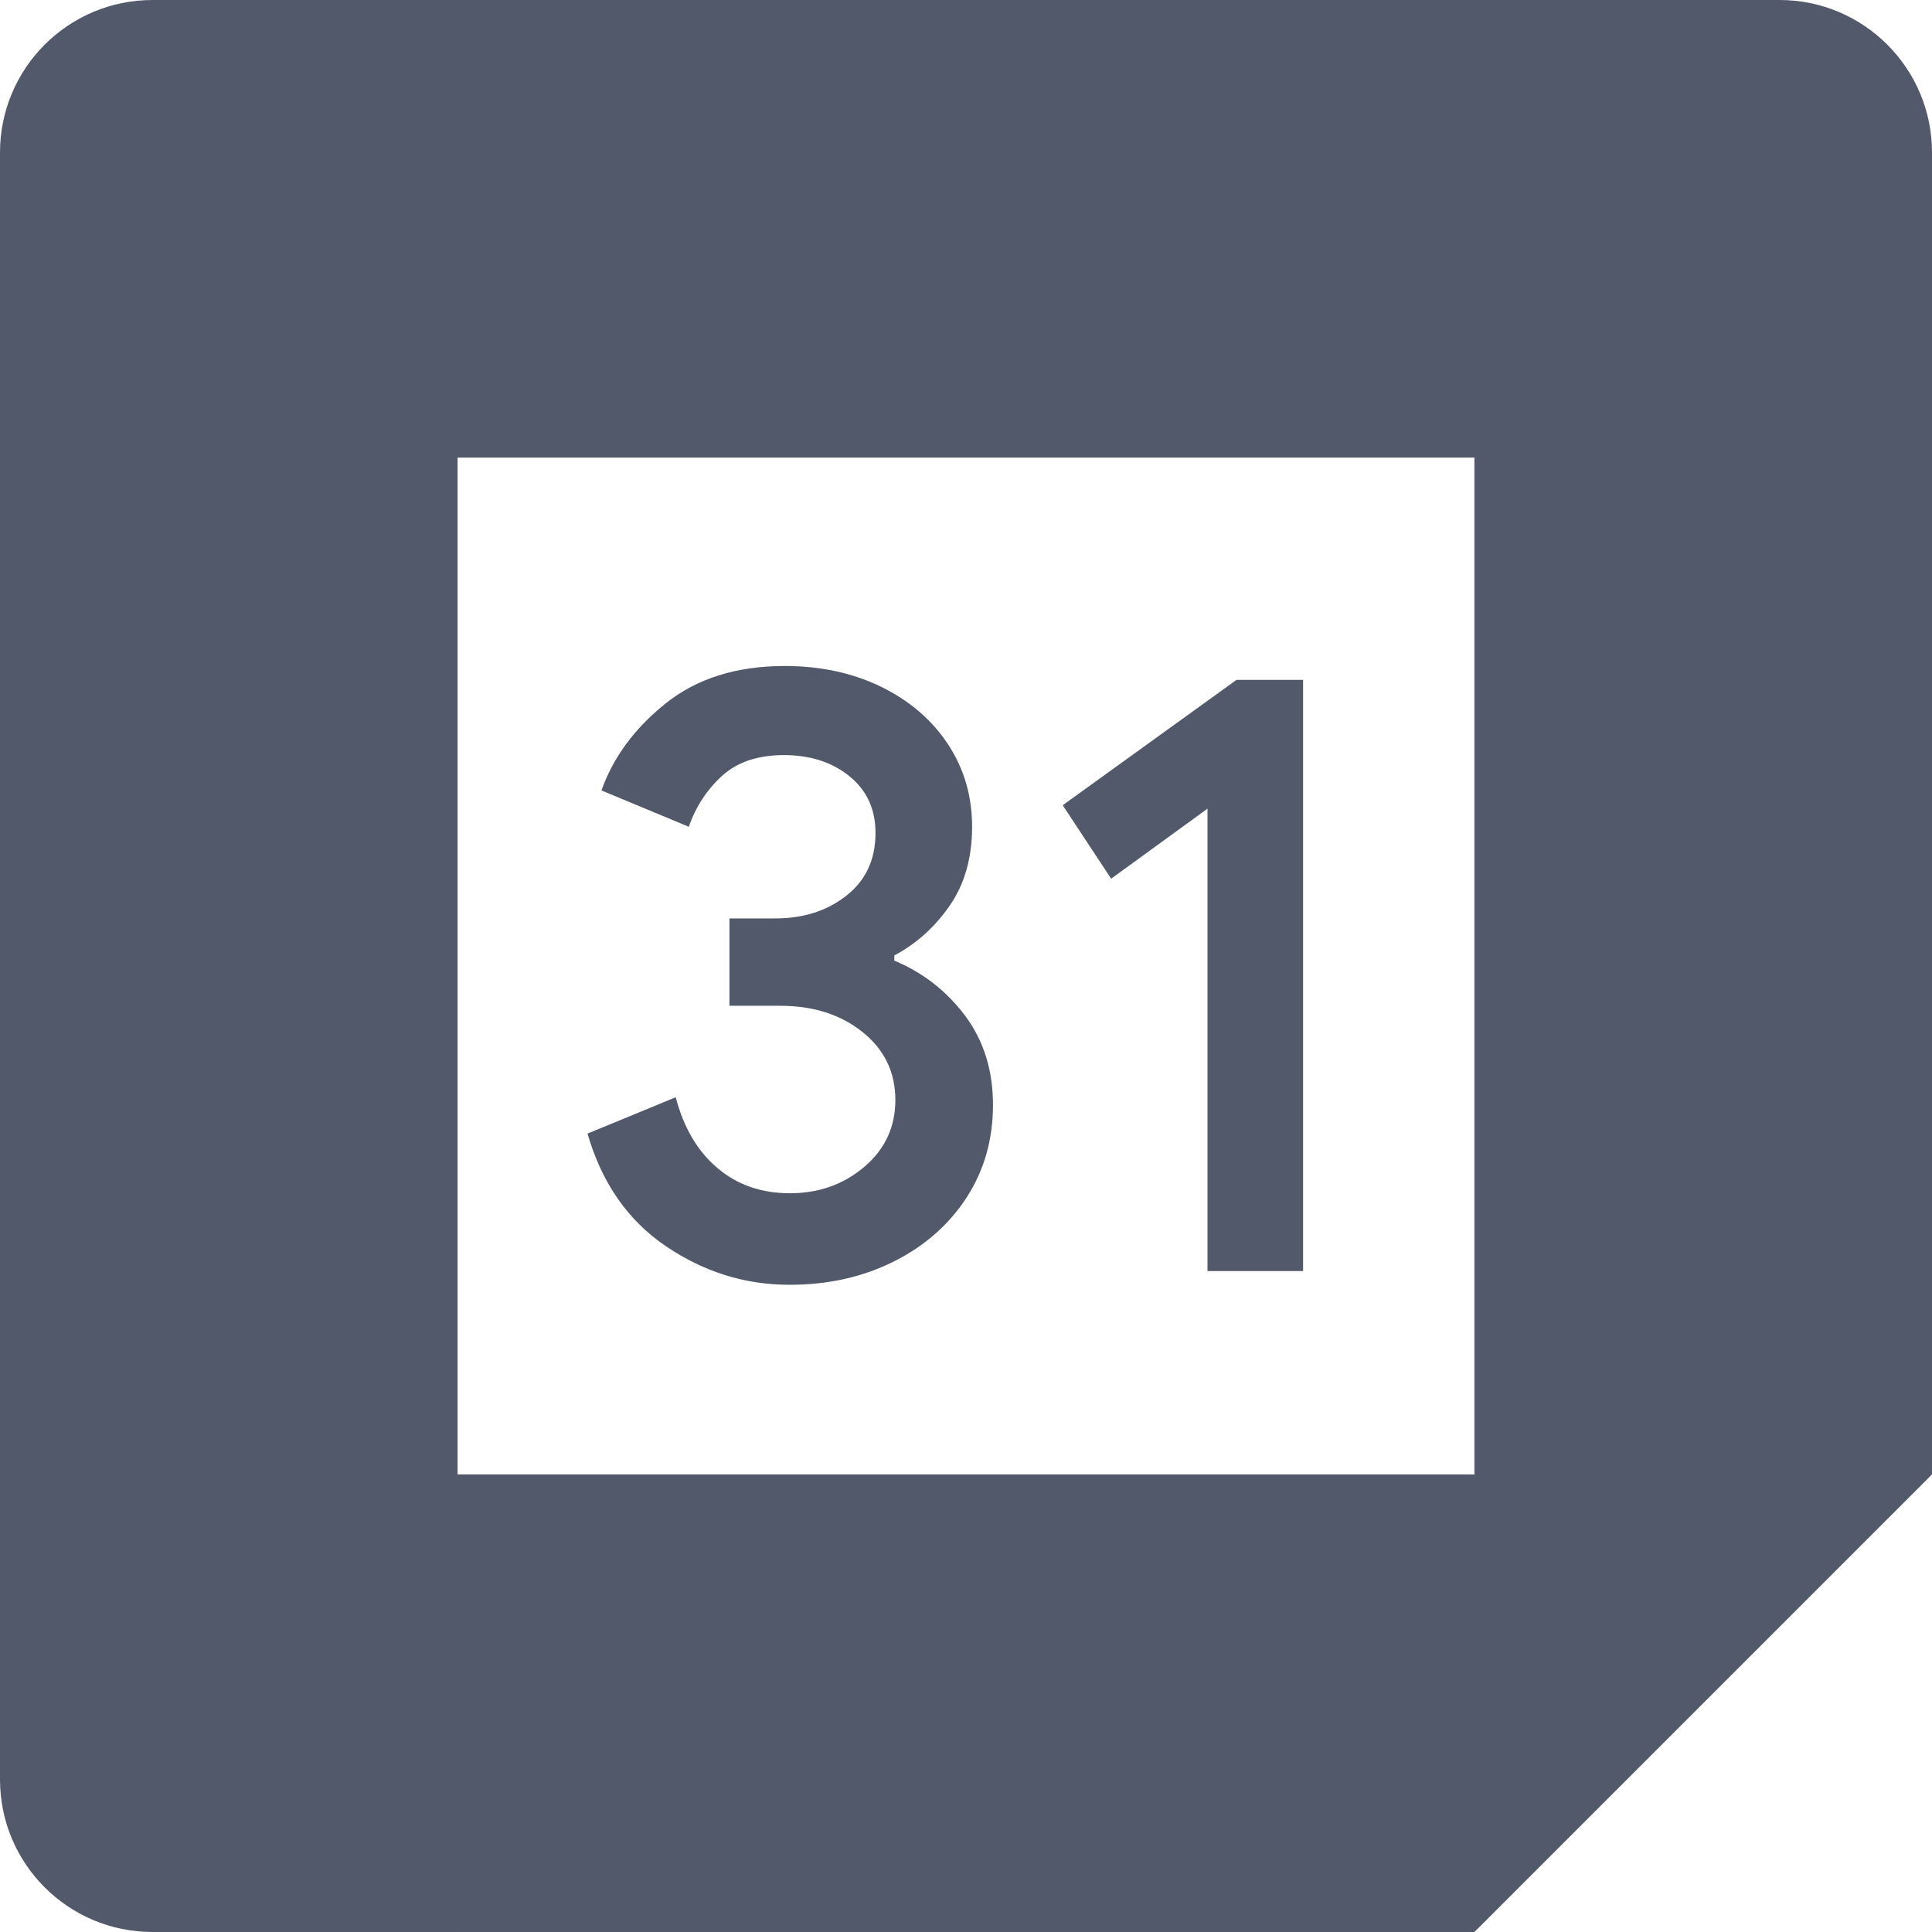 <svg width="32" height="32" viewBox="0 0 32 32" fill="none" xmlns="http://www.w3.org/2000/svg">
<g clip-path="url(#clip0_13908_9702)">
<path d="M11.034 20.644C10.404 20.219 9.969 19.598 9.731 18.776L11.192 18.174C11.324 18.68 11.556 19.071 11.886 19.349C12.215 19.627 12.615 19.764 13.082 19.764C13.56 19.764 13.971 19.619 14.314 19.328C14.657 19.038 14.83 18.667 14.83 18.219C14.83 17.76 14.649 17.385 14.287 17.094C13.924 16.804 13.47 16.659 12.927 16.659H12.082V15.212H12.84C13.308 15.212 13.701 15.086 14.021 14.833C14.341 14.581 14.501 14.236 14.501 13.796C14.501 13.404 14.358 13.092 14.072 12.859C13.785 12.625 13.423 12.507 12.983 12.507C12.554 12.507 12.213 12.621 11.96 12.85C11.708 13.08 11.524 13.362 11.409 13.694L9.962 13.092C10.154 12.549 10.505 12.069 11.021 11.654C11.537 11.24 12.196 11.031 12.996 11.031C13.588 11.031 14.12 11.145 14.592 11.374C15.063 11.604 15.434 11.922 15.701 12.326C15.969 12.732 16.101 13.187 16.101 13.692C16.101 14.208 15.977 14.644 15.729 15.002C15.48 15.36 15.175 15.633 14.813 15.825V15.911C15.291 16.111 15.68 16.416 15.988 16.827C16.293 17.238 16.447 17.728 16.447 18.301C16.447 18.873 16.301 19.385 16.011 19.833C15.72 20.282 15.318 20.636 14.809 20.892C14.297 21.149 13.722 21.28 13.084 21.28C12.345 21.282 11.663 21.069 11.034 20.644Z" fill="#52596B"></path>
<path d="M20 13.394L18.404 14.554L17.602 13.337L20.48 11.261H21.583V21.053H20V13.394Z" fill="#52596B"></path>
<path d="M24.421 32L32 24.421L28.21 22.737L24.421 24.421L22.737 28.21L24.421 32Z" fill="#52596B"></path>
<path d="M5.895 28.211L7.579 32H24.421V24.421H7.579L5.895 28.211Z" fill="#52596B"></path>
<path d="M2.526 0C1.131 0 0 1.131 0 2.526V24.421L3.789 26.105L7.579 24.421V7.579H24.421L26.105 3.789L24.421 0H2.526Z" fill="#52596B"></path>
<path d="M0 24.421V29.474C0 30.87 1.131 32 2.526 32H7.579V24.421H0Z" fill="#52596B"></path>
<path d="M24.421 7.578V24.42H32V7.578L28.21 5.894L24.421 7.578Z" fill="#52596B"></path>
<path d="M32 7.579V2.526C32 1.131 30.869 0 29.474 0H24.421V7.579H32Z" fill="#52596B"></path>
</g>
<defs>
<clipPath id="clip0_13908_9702">
<rect width="32" height="32" fill="white"></rect>
</clipPath>
</defs>
</svg>
